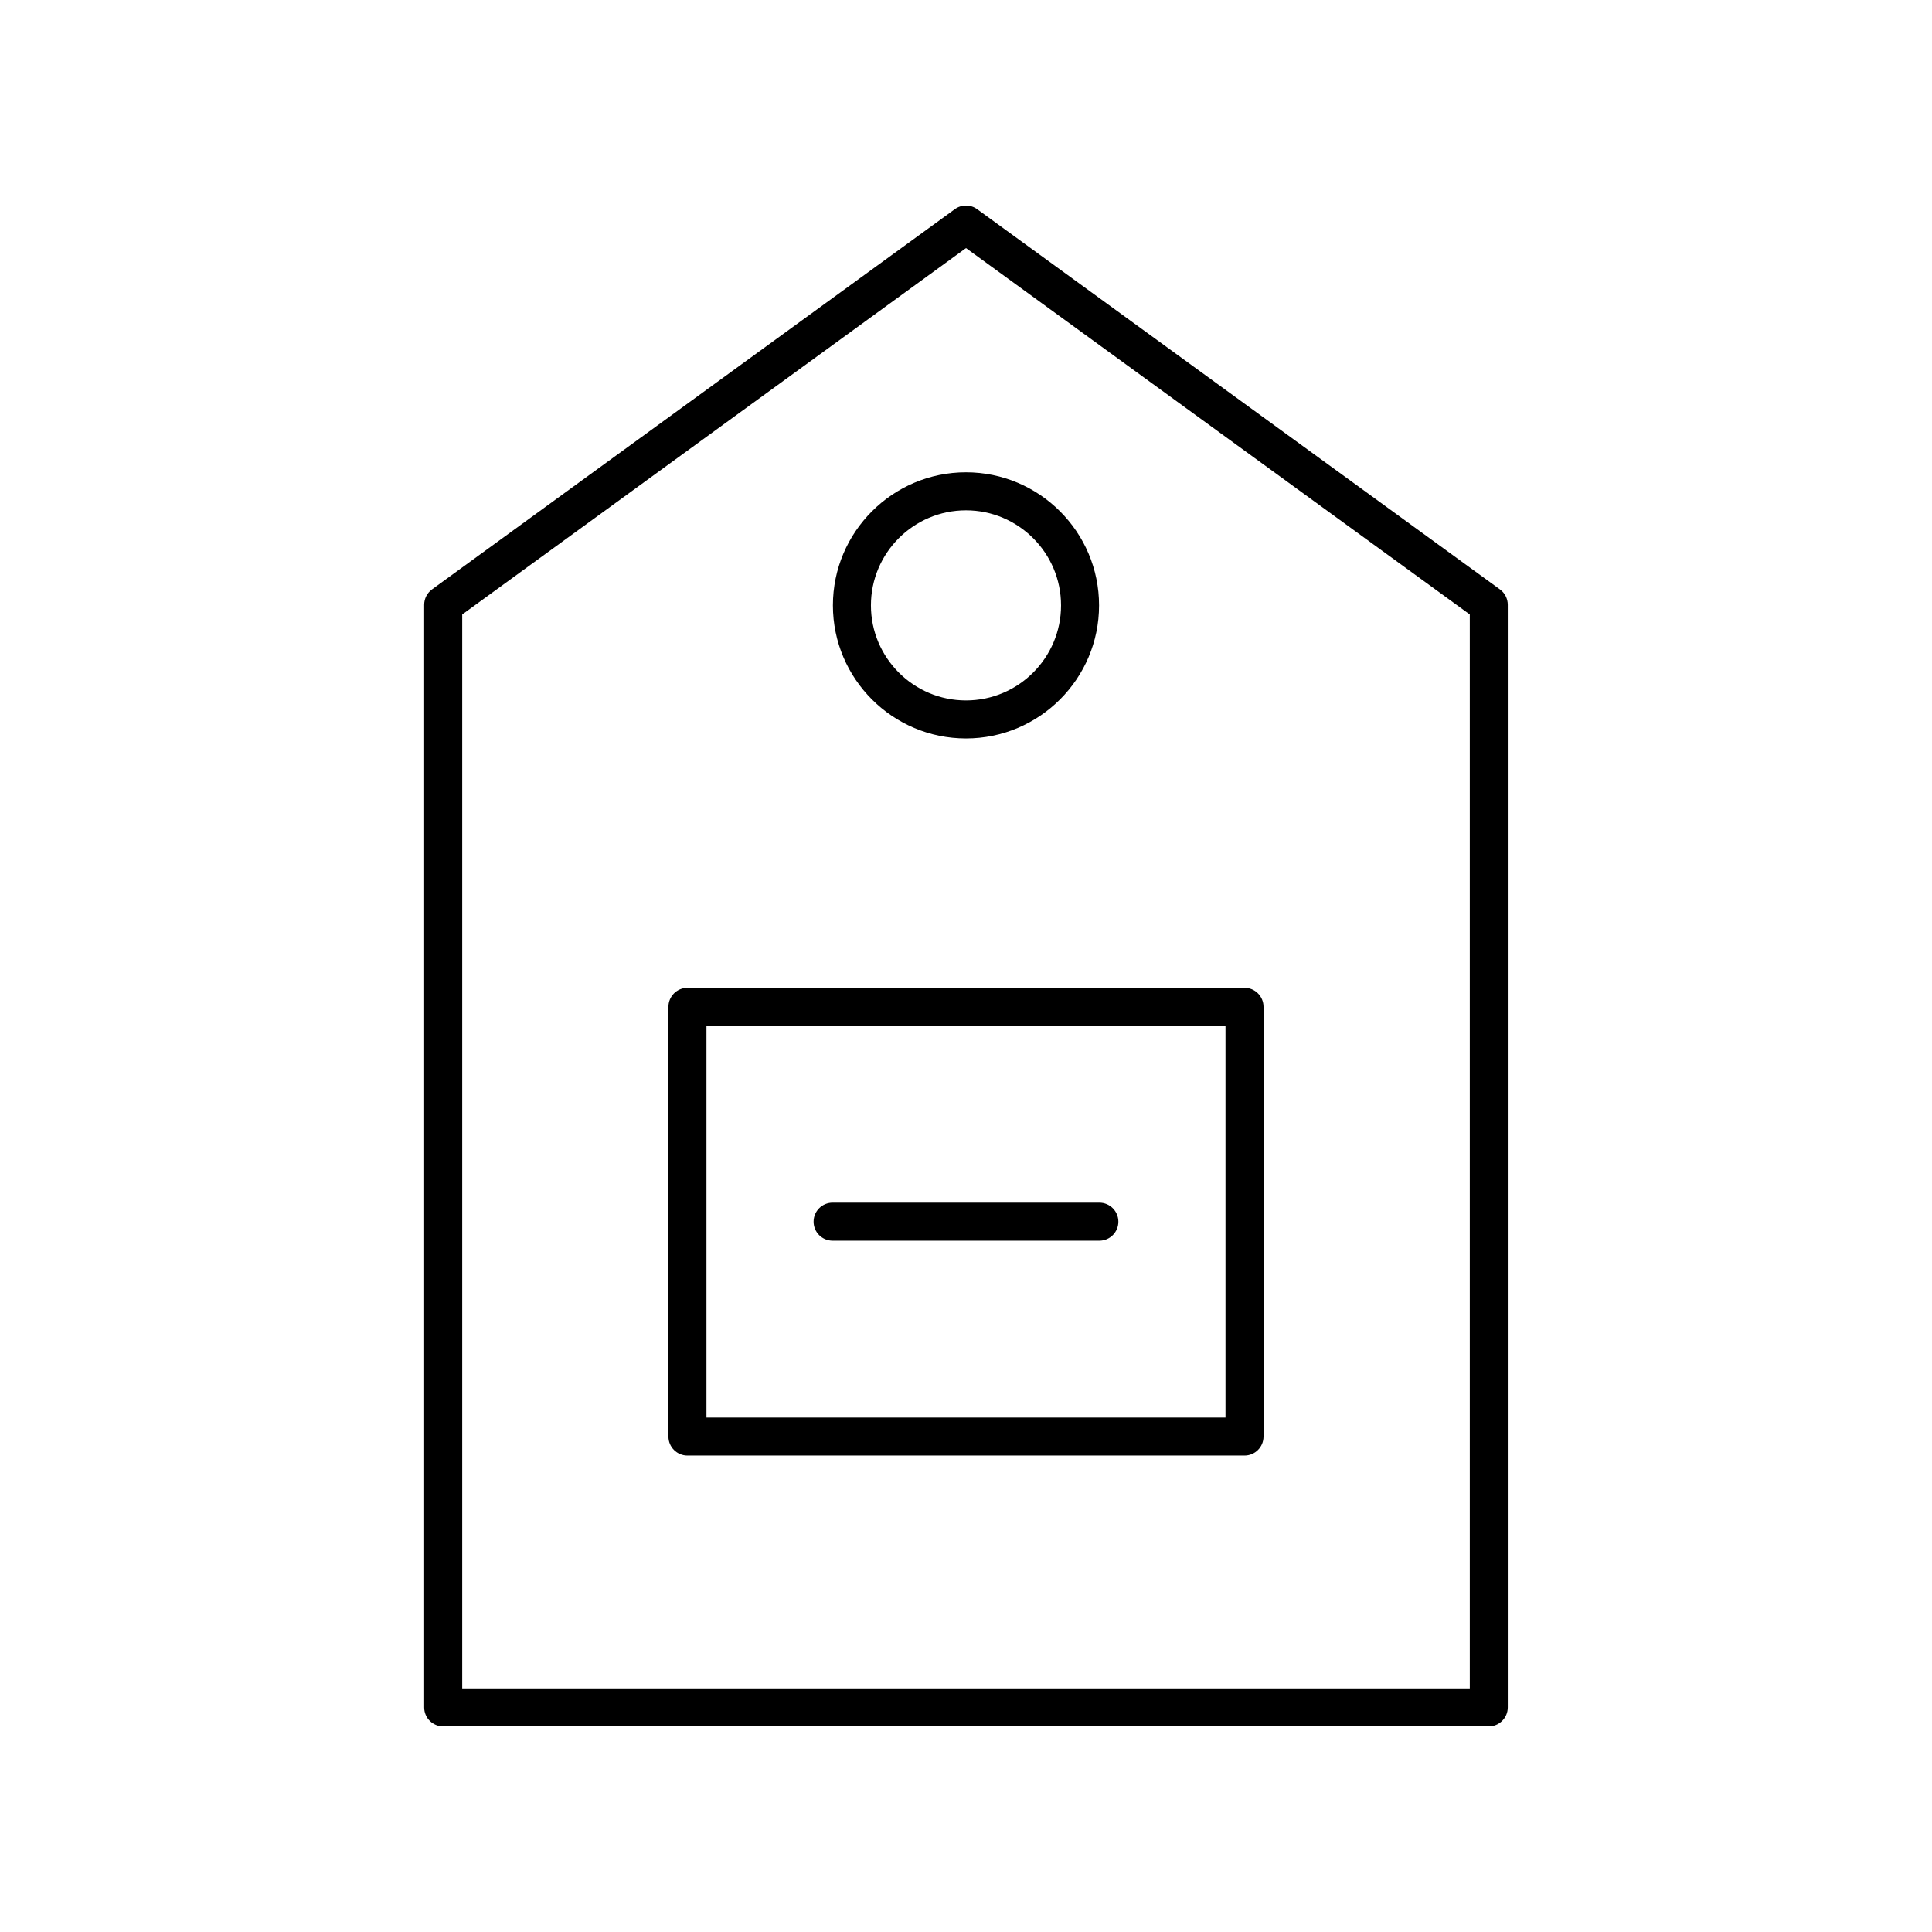 <?xml version="1.0" encoding="UTF-8"?>
<!-- Uploaded to: SVG Repo, www.svgrepo.com, Generator: SVG Repo Mixer Tools -->
<svg fill="#000000" width="800px" height="800px" version="1.1" viewBox="144 144 512 512" xmlns="http://www.w3.org/2000/svg">
 <g>
  <path d="m402.96 199.44c-1.766-1.289-4.164-1.289-5.93 0l-138.55 100.76c-1.301 0.953-2.07 2.461-2.07 4.074v292.21c0 2.785 2.254 5.039 5.039 5.039h277.09c2.781 0 5.039-2.254 5.039-5.039v-292.21c0-1.613-0.773-3.125-2.074-4.074zm130.55 392.01h-267.02v-284.61l133.51-97.098 133.51 97.098z"/>
  <path d="m321.14 410.82v113.88c0 2.785 2.254 5.039 5.039 5.039h147.63c2.781 0 5.039-2.254 5.039-5.039v-113.88c0-2.785-2.254-5.039-5.039-5.039l-147.63 0.004c-2.781 0-5.039 2.25-5.039 5.035zm10.078 5.039h137.55v103.81h-137.55z"/>
  <path d="m435.34 462.72h-70.691c-2.781 0-5.039 2.254-5.039 5.039 0 2.785 2.254 5.039 5.039 5.039h70.691c2.781 0 5.039-2.254 5.039-5.039 0-2.785-2.258-5.039-5.039-5.039z"/>
  <path d="m364.73 304.43c0 19.445 15.82 35.266 35.266 35.266 19.445 0 35.266-15.824 35.266-35.266 0-19.445-15.82-35.266-35.266-35.266-19.445 0-35.266 15.824-35.266 35.266zm60.457 0c0 13.891-11.301 25.191-25.191 25.191s-25.191-11.301-25.191-25.191 11.301-25.191 25.191-25.191c13.891 0.004 25.191 11.305 25.191 25.191z"/>
 </g>
</svg>